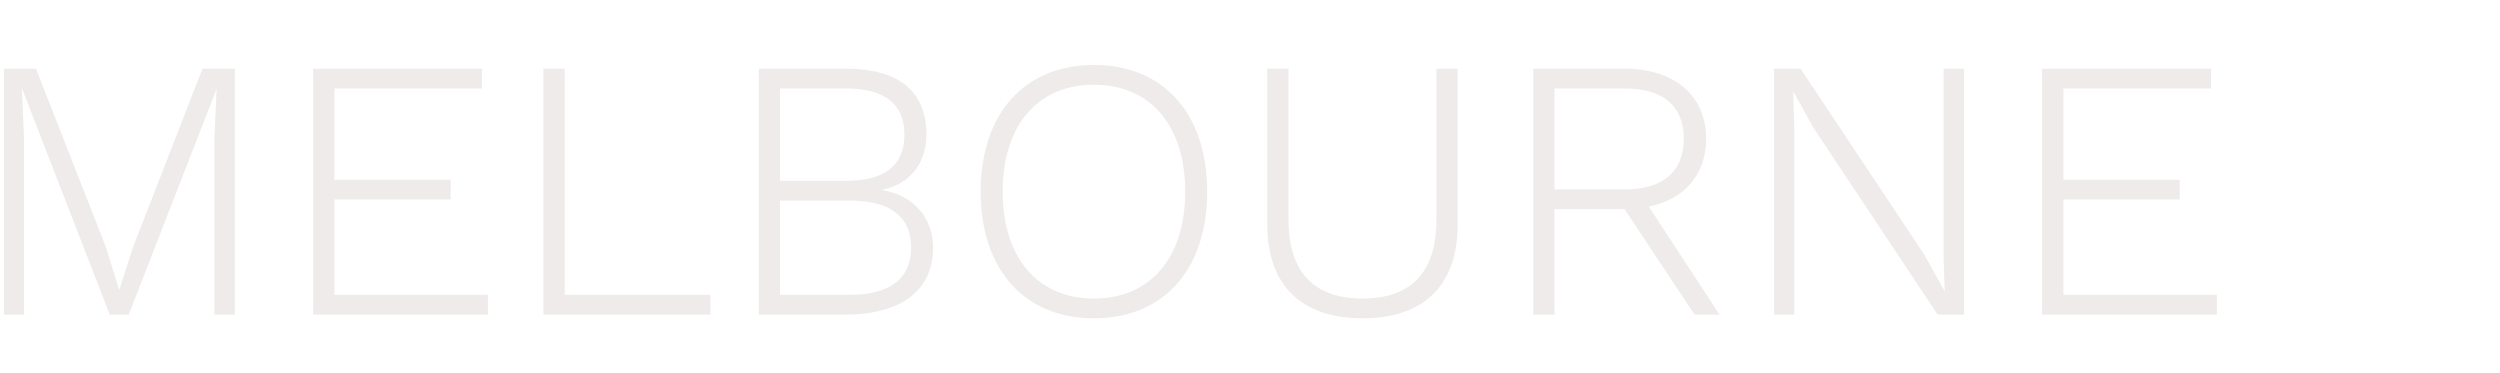 <svg width="1208" height="180" viewBox="0 0 1208 180" fill="none" xmlns="http://www.w3.org/2000/svg">
<path opacity="0.15" d="M113.5 33.2V152H103.6V66.68L104.68 42.92L62.2 152H53.02L10.72 42.92H10.54L11.62 66.68V152H1.9V33.2H17.38L51.04 119.06L57.52 139.94H57.7L64.36 119.24L97.84 33.2H113.5ZM161.574 142.46H235.734V152H151.314V33.2H232.854V42.74H161.574V86.84H217.734V96.38H161.574V142.46ZM272.844 142.46H343.224V152H262.584V33.2H272.844V142.46ZM366.646 152V33.2H408.766C435.226 33.2 447.646 44.9 447.646 65.06C447.646 78.2 440.266 88.82 426.406 91.7V91.88C441.526 94.4 450.886 105.38 450.886 119.78C450.886 139.76 435.946 152 408.586 152H366.646ZM376.906 87.38H408.766C427.486 87.38 437.026 80 437.026 65.06C437.026 50.3 427.486 42.74 408.766 42.74H376.906V87.38ZM376.906 142.46H410.746C430.366 142.46 440.266 134.36 440.266 119.6C440.266 104.84 430.366 96.92 410.746 96.92H376.906V142.46ZM528.595 31.4C562.255 31.4 583.315 54.98 583.315 92.6C583.315 130.22 562.255 153.8 528.595 153.8C494.935 153.8 473.875 130.22 473.875 92.6C473.875 54.98 494.935 31.4 528.595 31.4ZM528.595 40.94C501.415 40.94 484.495 60.56 484.495 92.6C484.495 124.64 501.415 144.26 528.595 144.26C555.775 144.26 572.695 124.64 572.695 92.6C572.695 60.56 555.775 40.94 528.595 40.94ZM704.335 33.2V108.44C704.335 138.14 687.775 153.8 658.435 153.8C629.095 153.8 612.355 138.14 612.355 108.44V33.2H622.615V106.1C622.615 131.48 634.855 144.26 658.435 144.26C682.015 144.26 694.075 131.48 694.075 106.1V33.2H704.335ZM818.824 152L784.984 101.06H751.144V152H740.884V33.2H785.164C808.924 33.2 824.404 46.16 824.404 67.04C824.404 84.5 813.784 96.38 796.684 99.8L830.884 152H818.824ZM751.144 42.74V91.52H784.984C803.704 91.52 813.604 82.88 813.604 67.04C813.604 51.2 803.704 42.74 784.984 42.74H751.144ZM949.052 33.2V152H936.272L876.332 61.82L866.612 44.36H866.432L866.972 60.38V152H857.252V33.2H870.032L929.792 123.02L939.692 140.84L939.152 124.82V33.2H949.052ZM997.062 142.46H1071.22V152H986.802V33.2H1068.34V42.74H997.062V86.84H1053.22V96.38H997.062V142.46Z" fill="#8F7E73"/>
</svg>
